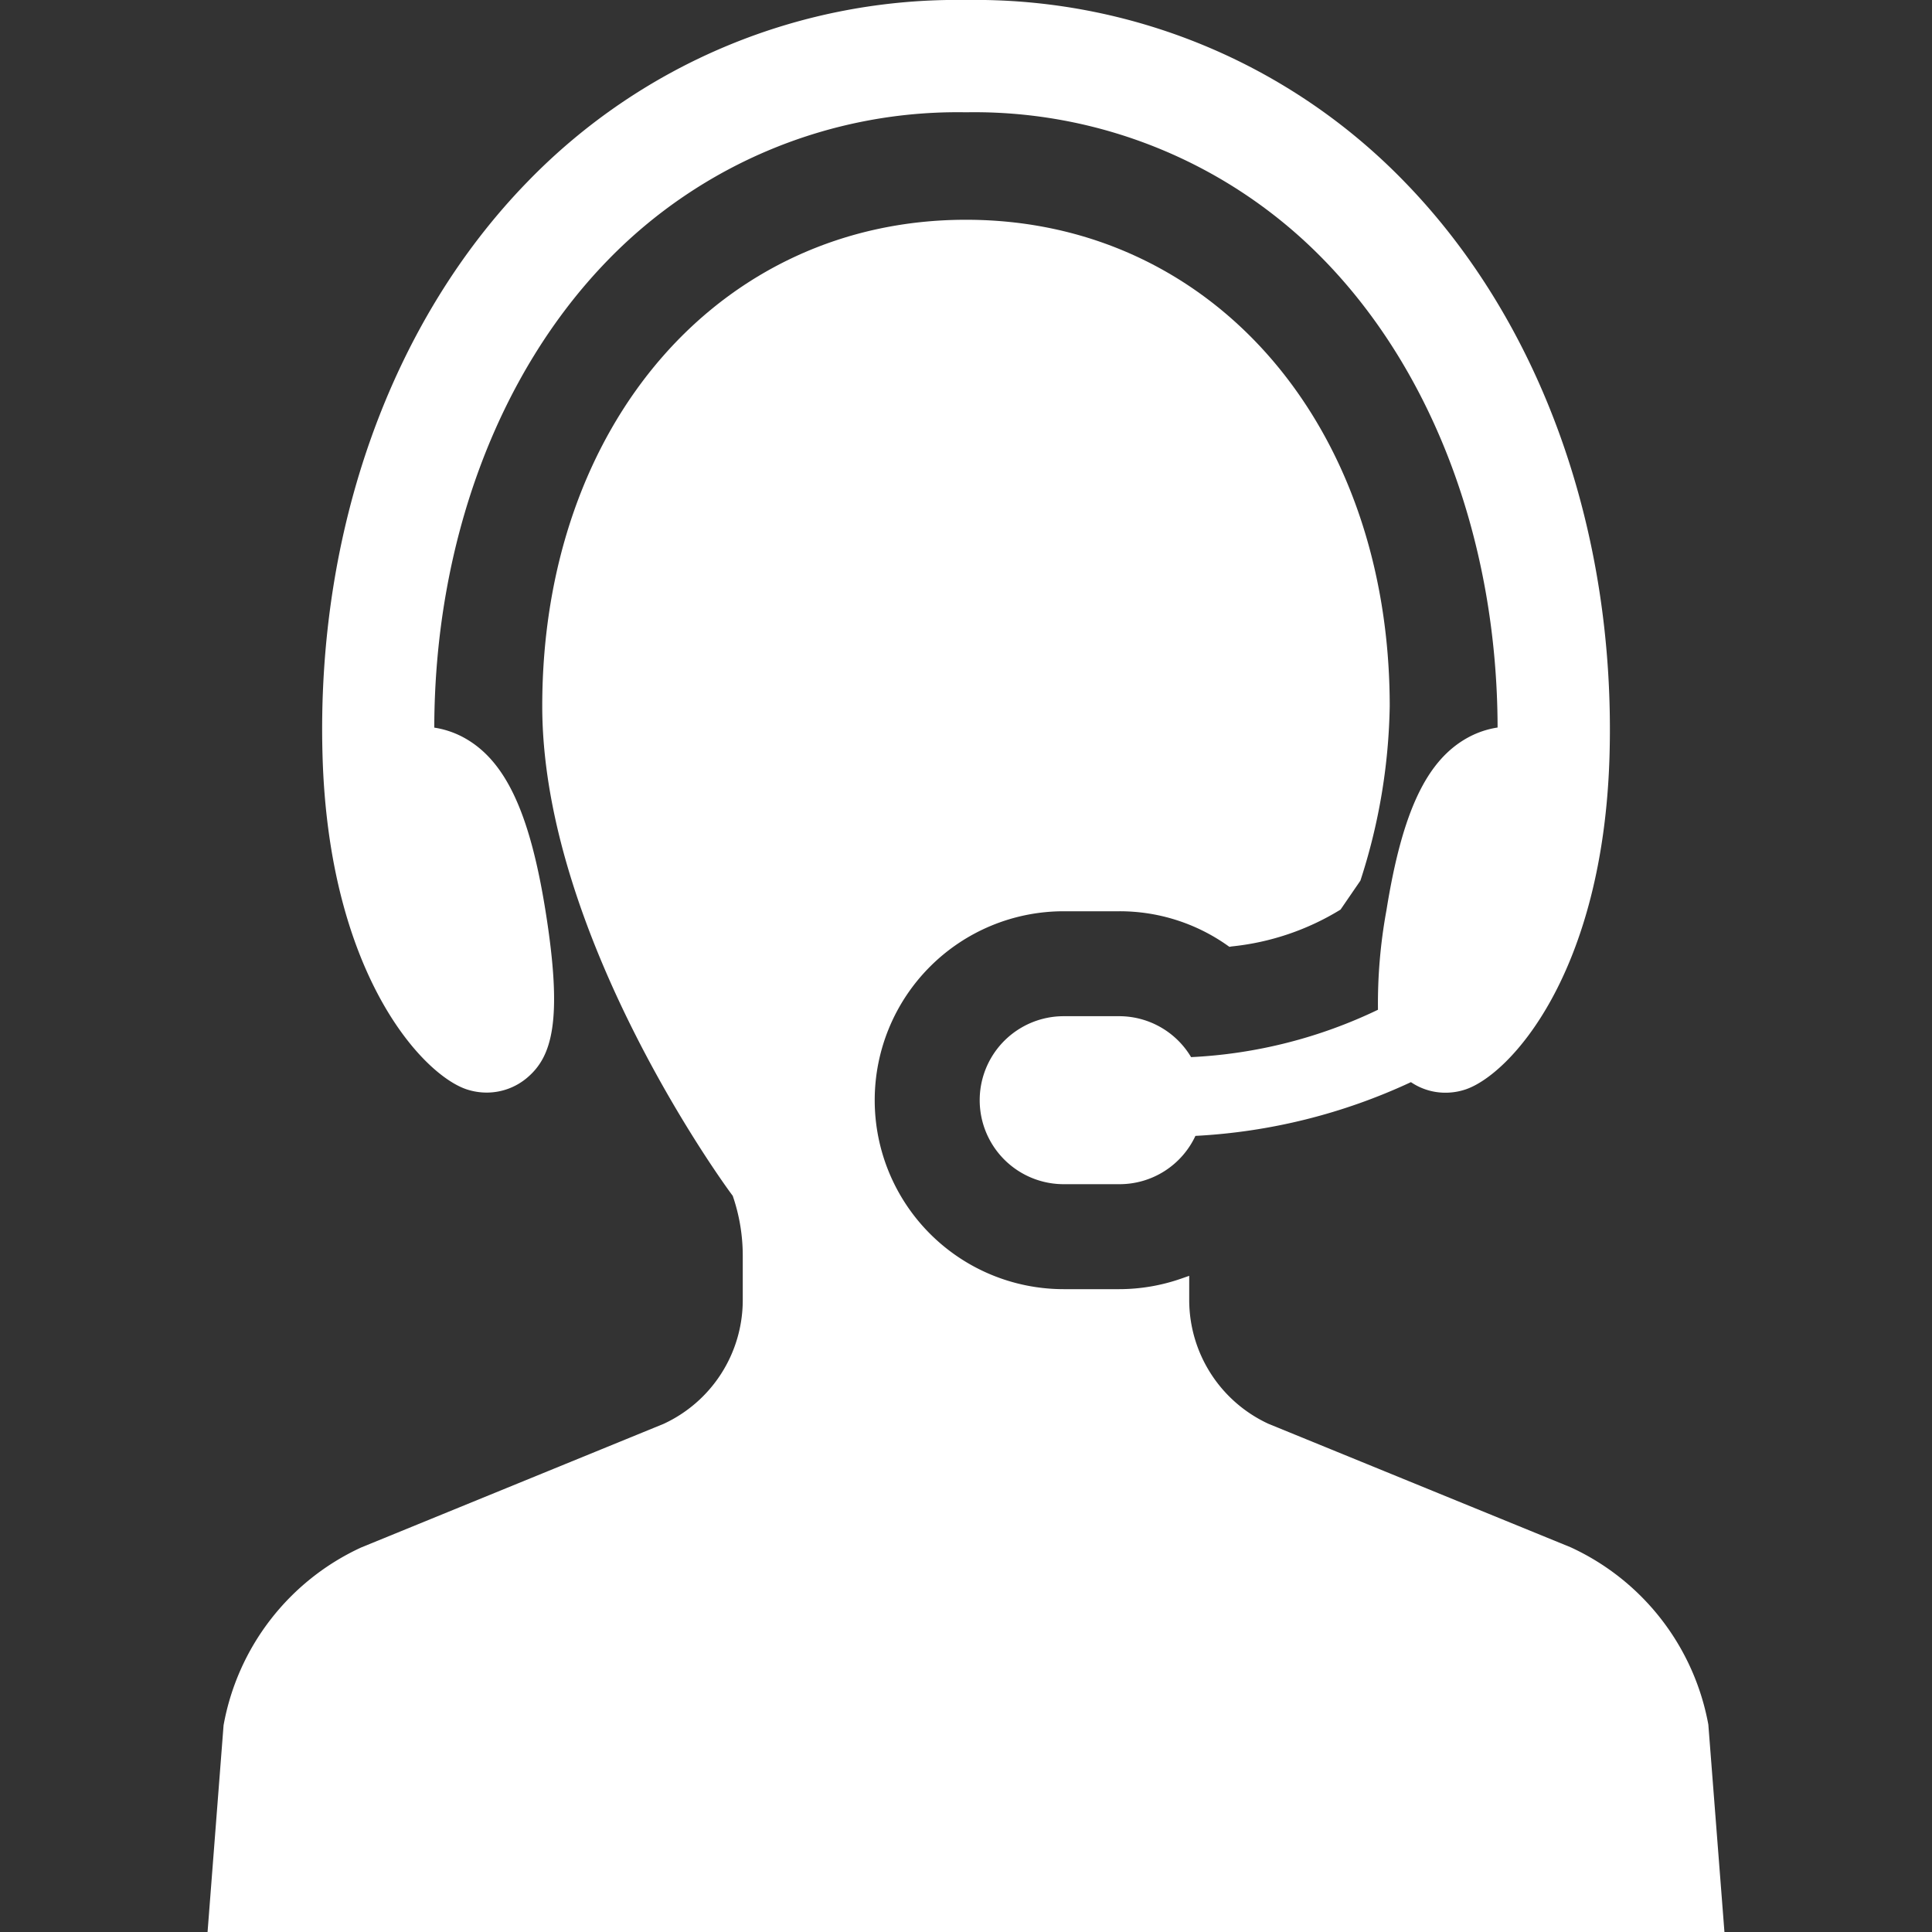 <svg xmlns="http://www.w3.org/2000/svg" xmlns:xlink="http://www.w3.org/1999/xlink" width="60" height="60" viewBox="0 0 60 60">
  <rect x="0" y="0" width="60" height="60" fill="#333333" stroke="none"/>
  <defs>
    <clipPath id="clip-path">
      <rect id="長方形_58217" data-name="長方形 58217" width="60" height="60" transform="translate(313 3583)" fill="#fff" stroke="#707070" stroke-width="1"/>
    </clipPath>
  </defs>
  <g id="マスクグループ_8619" data-name="マスクグループ 8619" transform="translate(-313 -3583)" clip-path="url(#clip-path)">
    <g id="コールセンターの人物アイコン素材_その2" data-name="コールセンターの人物アイコン素材 その2" transform="translate(313 3583)">
      <path id="パス_92314" data-name="パス 92314" d="M14.493,33.831a1.975,1.975,0,0,0,.627.1h0a1.939,1.939,0,0,0,1.252-.462c.762-.647,1.122-1.742.566-5.2-.493-3.068-1.256-4.675-2.551-5.372a2.8,2.8,0,0,0-.9-.3c.01-5.718,1.969-11,5.389-14.517A15.139,15.139,0,0,1,30,3.487a15.139,15.139,0,0,1,11.12,4.59c3.42,3.515,5.379,8.8,5.389,14.517a2.8,2.8,0,0,0-.9.3c-1.3.7-2.058,2.3-2.551,5.372a16.03,16.03,0,0,0-.264,3.093A15.065,15.065,0,0,1,36.99,32.83a2.6,2.6,0,0,0-2.226-1.271h-1.73a2.608,2.608,0,0,0,0,5.217h1.73a2.6,2.6,0,0,0,2.361-1.5,18.038,18.038,0,0,0,6.693-1.669,1.9,1.9,0,0,0,1.064.328,1.964,1.964,0,0,0,.627-.1c1.38-.459,4.289-3.6,4.477-10.393C50.177,16.486,47.857,10,43.619,5.646A18.554,18.554,0,0,0,30,0,18.555,18.555,0,0,0,16.381,5.646C12.143,10,9.823,16.486,10.016,23.438,10.2,30.227,13.113,33.372,14.493,33.831Z" fill="#fff"/>
      <path id="パス_92315" data-name="パス 92315" d="M53.054,53.558a7.556,7.556,0,0,0-4.279-5.507l-9.381-3.833a4.238,4.238,0,0,1-2.462-3.84v-.756l-.247.086a5.854,5.854,0,0,1-1.922.328h-1.73a5.868,5.868,0,1,1,0-11.736h1.73a5.8,5.8,0,0,1,3.355,1.061l.062.044.075-.013a8,8,0,0,0,3.377-1.144l.617-.9a18.406,18.406,0,0,0,.91-5.416c0-8.754-5.535-15.107-13.16-15.107S16.84,13.176,16.84,21.93c0,7.243,5.883,15.177,5.915,15.205A5.705,5.705,0,0,1,23.067,39v1.381a4.235,4.235,0,0,1-2.455,3.837l-9.395,3.84a7.552,7.552,0,0,0-4.274,5.523L6.446,60H53.554Z" fill="#fff"/>
    </g>
  </g>
</svg>
